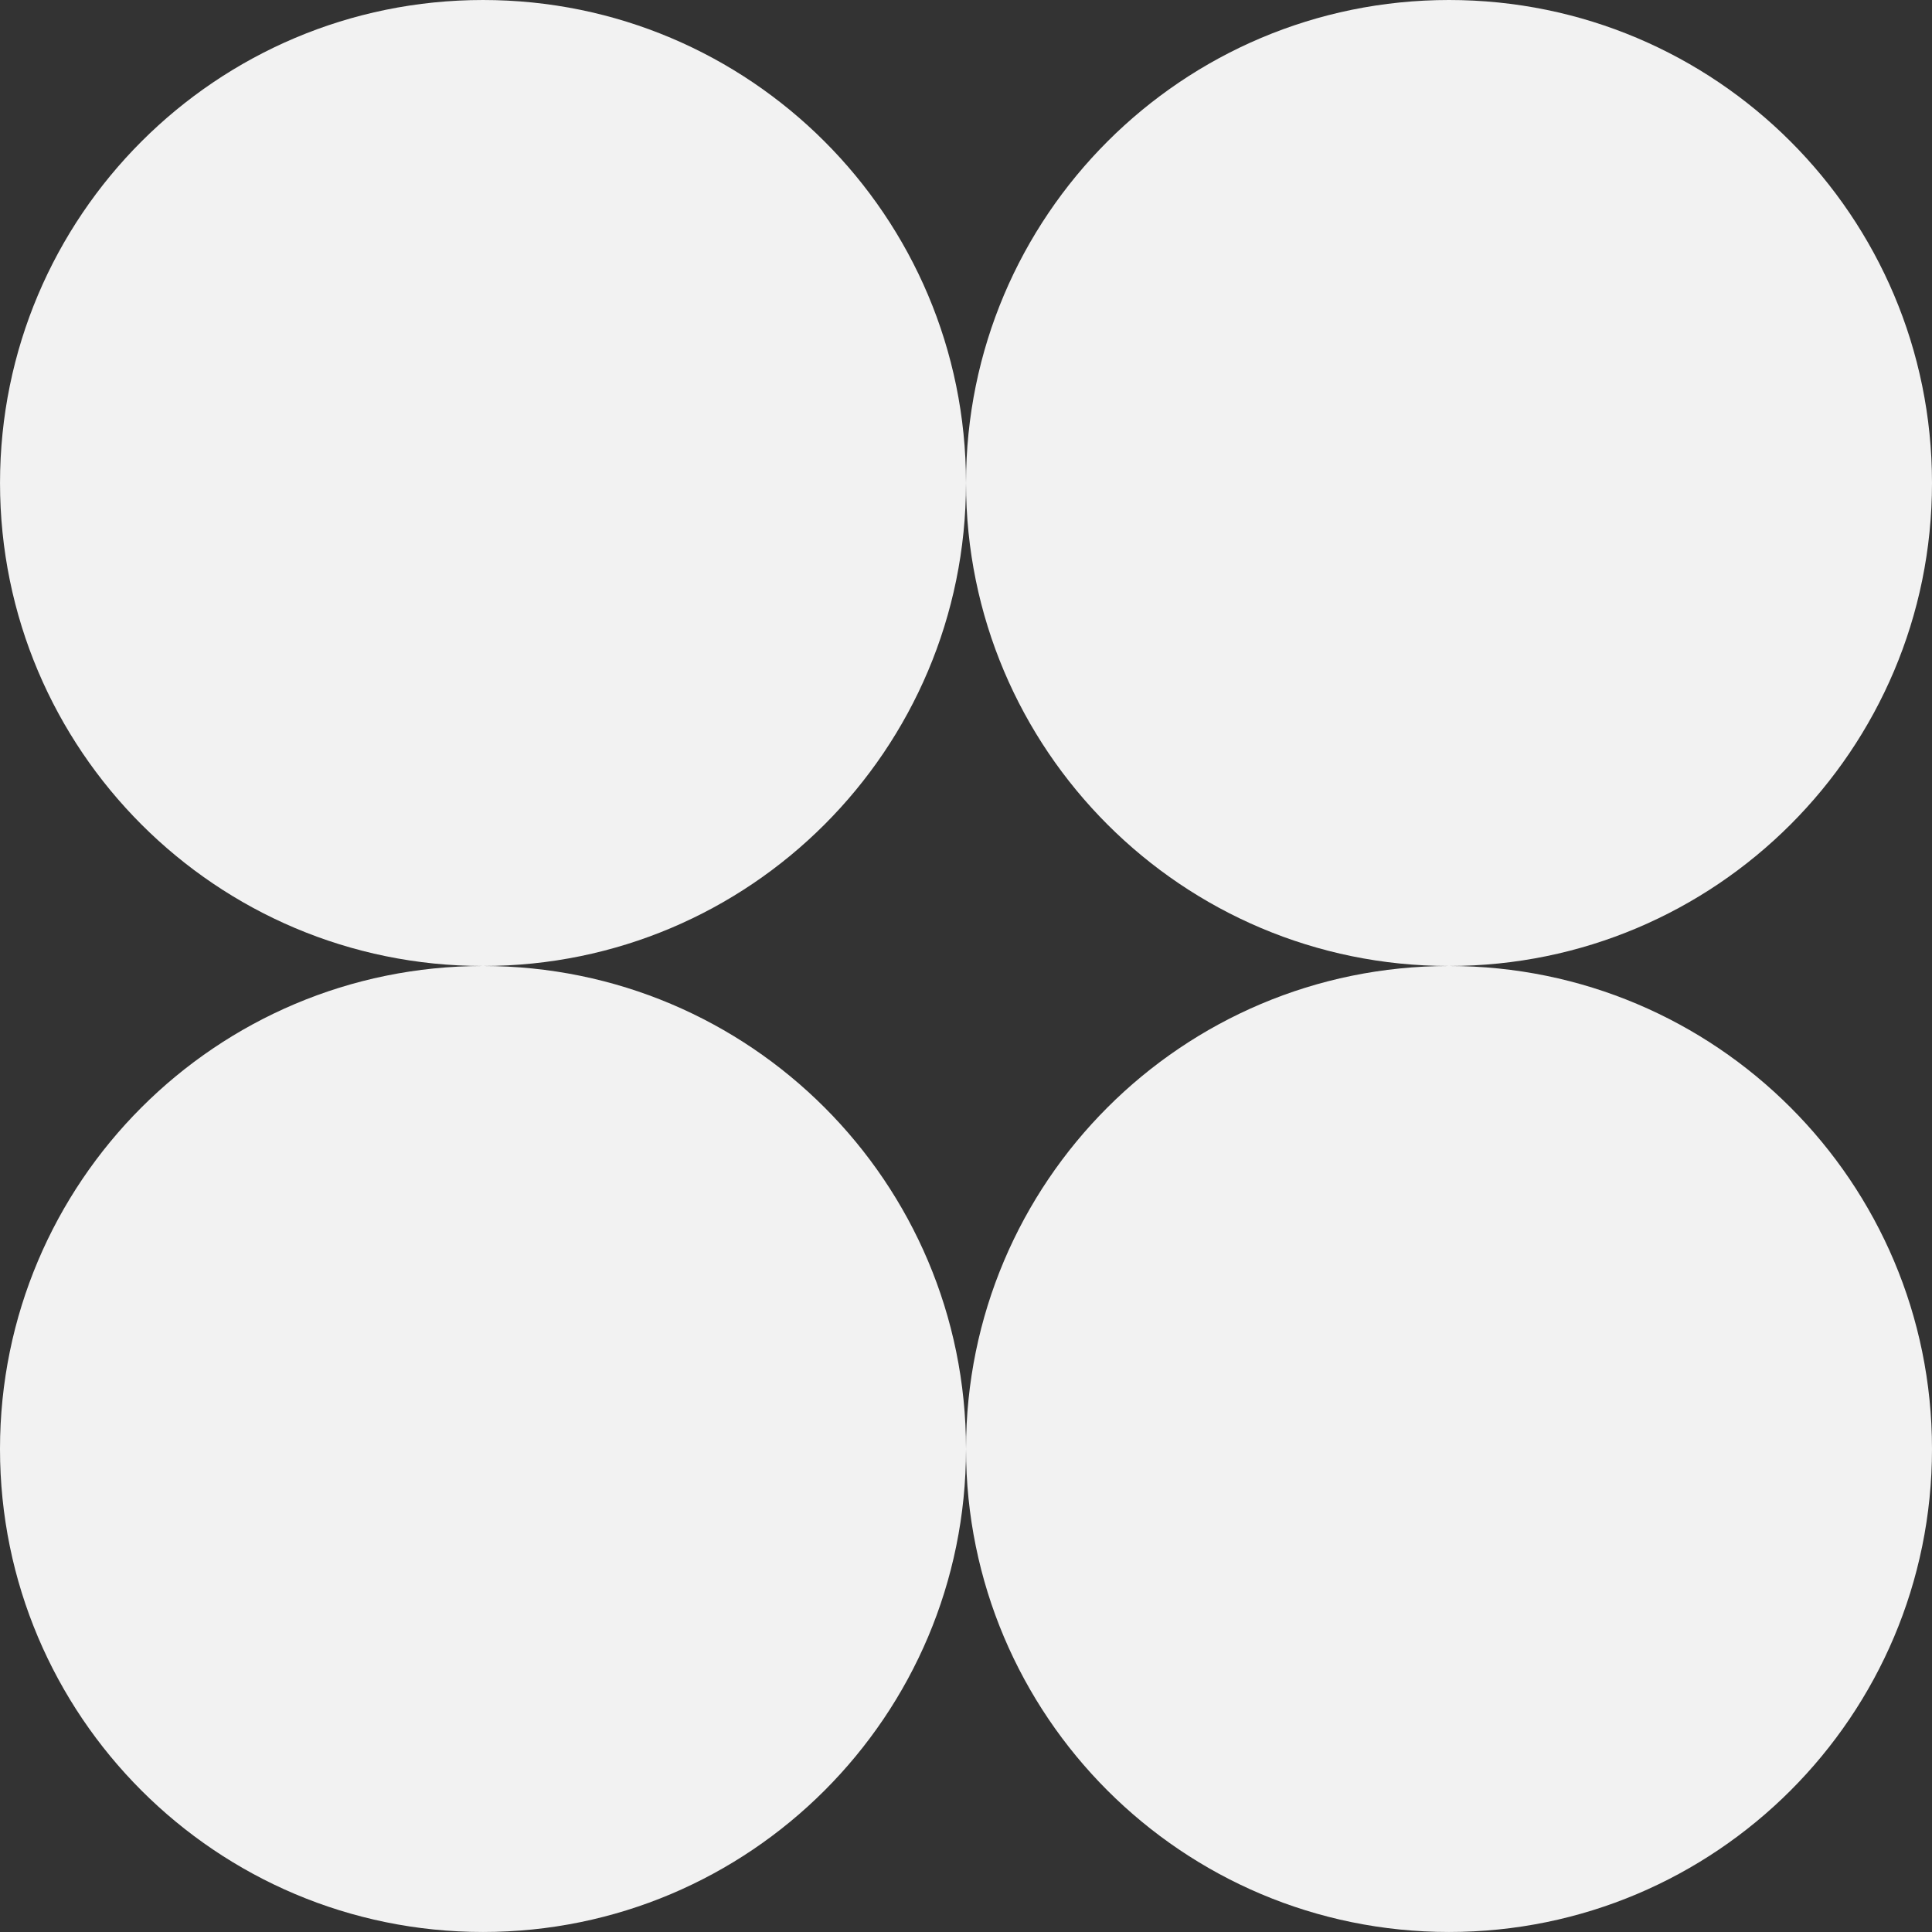 <svg id="Layer_1" data-name="Layer 1" xmlns="http://www.w3.org/2000/svg" viewBox="0 0 961.01 961"><rect x="0" y="0" width="961.01" height="961" fill="#333333" stroke="none"/><defs><style>.cls-1{fill:#f2f2f2;}</style></defs><path class="cls-1" d="M742.67,501.37h0C610,501.37,502.42,393.8,502.42,261.12h0C502.42,128.43,610,20.87,742.67,20.87h0c132.68,0,240.25,107.56,240.25,240.25h0C982.92,393.8,875.35,501.37,742.67,501.37Z" transform="translate(-21.91 -20.87)"/><path class="cls-1" d="M262.17,501.37h0c-132.68,0-240.25-107.57-240.25-240.25h0c0-132.69,107.57-240.25,240.25-240.25h0c132.68,0,240.24,107.56,240.24,240.25h0C502.41,393.8,394.85,501.37,262.17,501.37Z" transform="translate(-21.91 -20.87)"/><path class="cls-1" d="M742.67,981.87h0c-132.69,0-240.25-107.56-240.25-240.25h0c0-132.69,107.56-240.25,240.25-240.25h0c132.68,0,240.25,107.56,240.25,240.25h0C982.92,874.31,875.35,981.87,742.67,981.87Z" transform="translate(-21.91 -20.87)"/><path class="cls-1" d="M262.16,981.87h0c-132.68,0-240.25-107.56-240.25-240.25h0c0-132.69,107.57-240.25,240.25-240.25h0c132.69,0,240.26,107.56,240.26,240.25h0C502.42,874.31,394.85,981.87,262.16,981.87Z" transform="translate(-21.91 -20.87)"/></svg>